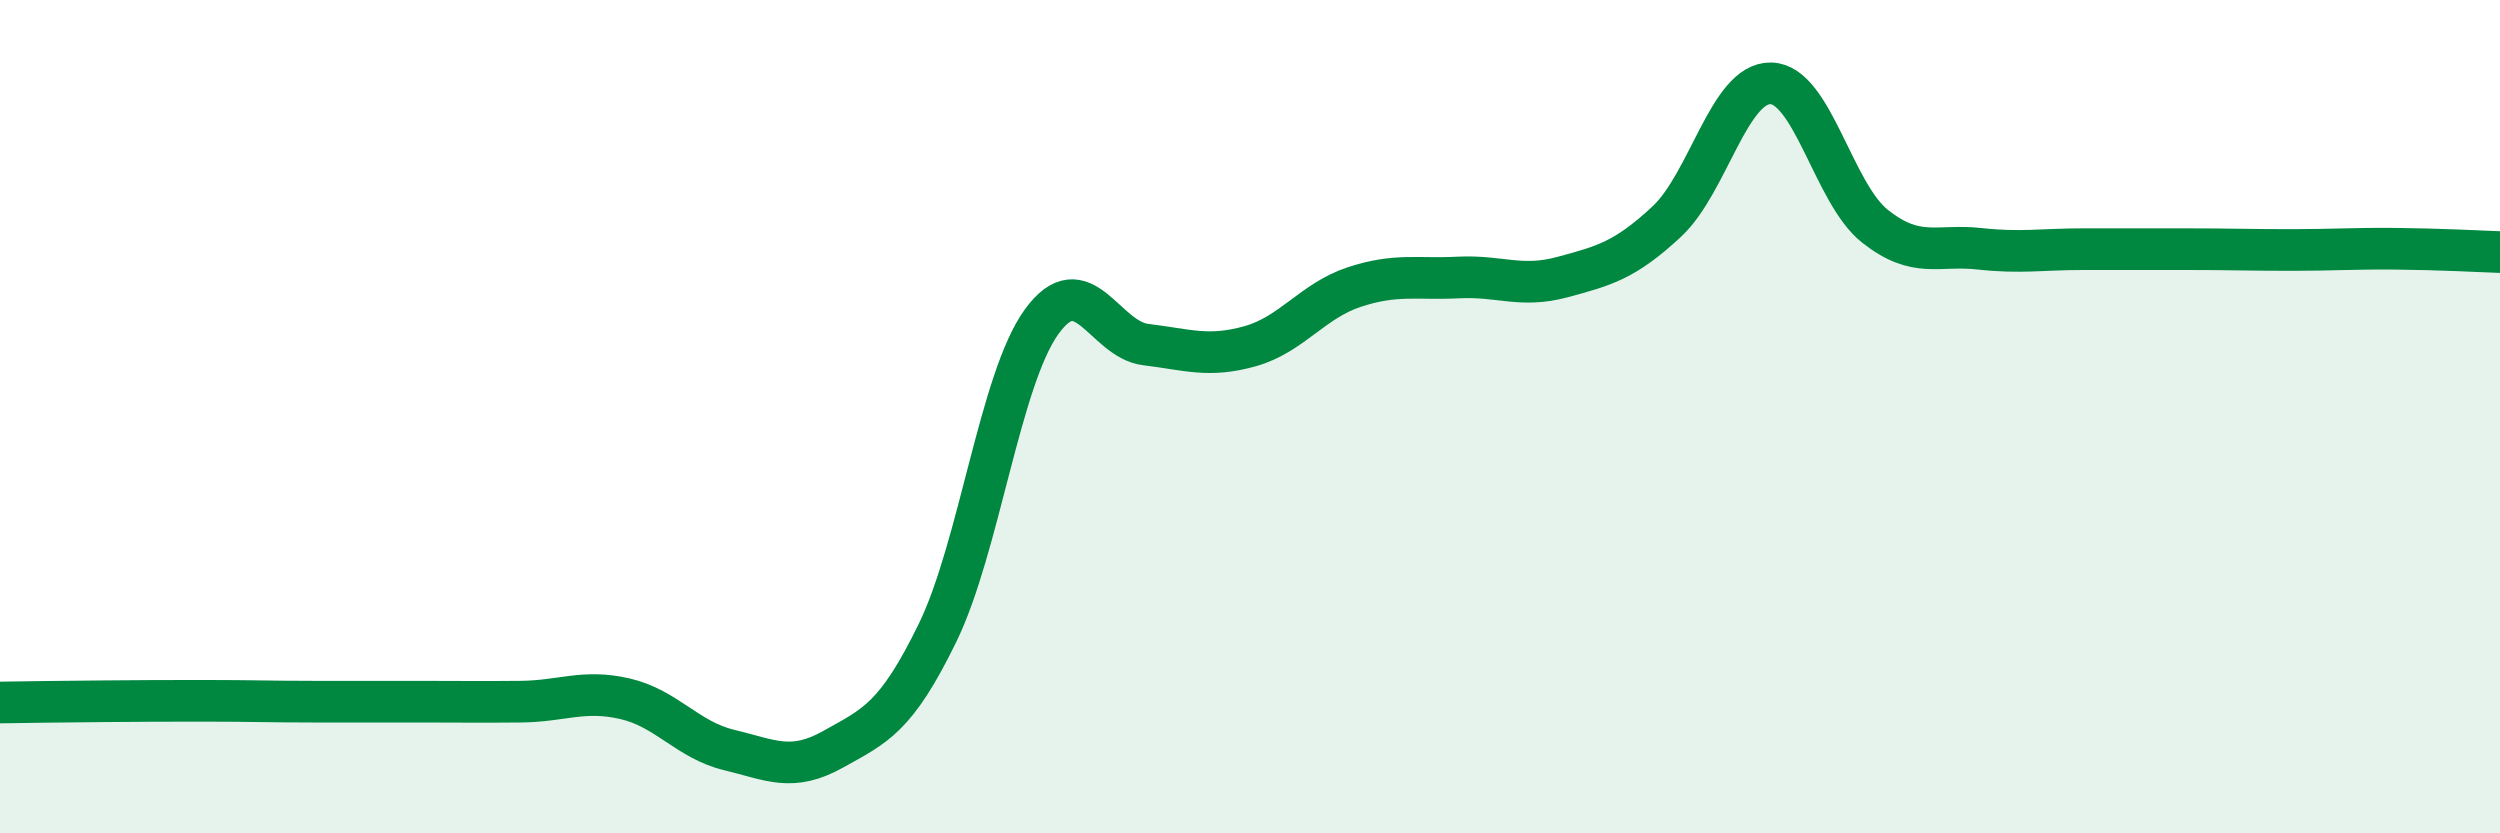 
    <svg width="60" height="20" viewBox="0 0 60 20" xmlns="http://www.w3.org/2000/svg">
      <path
        d="M 0,16.86 C 0.5,16.85 1.5,16.84 2.5,16.83 C 3.5,16.82 4,16.82 5,16.82 C 6,16.82 6.5,16.84 7.5,16.84 C 8.5,16.84 9,16.84 10,16.84 C 11,16.84 11.5,16.85 12.5,16.84 C 13.5,16.83 14,16.54 15,16.77 C 16,17 16.5,17.76 17.5,18 C 18.5,18.24 19,18.54 20,17.98 C 21,17.42 21.5,17.24 22.5,15.19 C 23.5,13.14 24,9.1 25,7.72 C 26,6.34 26.5,8.15 27.5,8.27 C 28.5,8.39 29,8.59 30,8.31 C 31,8.03 31.5,7.22 32.5,6.89 C 33.5,6.56 34,6.71 35,6.66 C 36,6.61 36.5,6.92 37.5,6.65 C 38.5,6.38 39,6.25 40,5.32 C 41,4.39 41.5,1.98 42.5,2 C 43.5,2.02 44,4.64 45,5.43 C 46,6.22 46.5,5.86 47.5,5.97 C 48.5,6.08 49,5.98 50,5.98 C 51,5.98 51.5,5.98 52.5,5.98 C 53.5,5.98 54,6 55,6 C 56,6 56.5,5.96 57.5,5.97 C 58.5,5.98 59.5,6.03 60,6.05L60 20L0 20Z"
        fill="#008740"
        opacity="0.1"
        stroke-linecap="round"
        stroke-linejoin="round"
      />
      <path
        d="M 0,16.86 C 0.5,16.85 1.5,16.84 2.5,16.83 C 3.5,16.82 4,16.82 5,16.82 C 6,16.82 6.5,16.84 7.5,16.84 C 8.5,16.84 9,16.84 10,16.84 C 11,16.84 11.5,16.85 12.5,16.84 C 13.5,16.83 14,16.54 15,16.77 C 16,17 16.5,17.76 17.5,18 C 18.5,18.24 19,18.54 20,17.98 C 21,17.42 21.5,17.24 22.5,15.19 C 23.5,13.14 24,9.1 25,7.72 C 26,6.34 26.5,8.15 27.5,8.27 C 28.5,8.39 29,8.59 30,8.31 C 31,8.03 31.5,7.22 32.5,6.89 C 33.5,6.56 34,6.71 35,6.66 C 36,6.61 36.5,6.92 37.5,6.65 C 38.5,6.38 39,6.25 40,5.32 C 41,4.39 41.5,1.98 42.5,2 C 43.5,2.02 44,4.64 45,5.43 C 46,6.22 46.5,5.86 47.5,5.97 C 48.5,6.08 49,5.98 50,5.98 C 51,5.98 51.5,5.98 52.5,5.98 C 53.5,5.98 54,6 55,6 C 56,6 56.5,5.96 57.5,5.97 C 58.5,5.98 59.5,6.03 60,6.05"
        stroke="#008740"
        stroke-width="1"
        fill="none"
        stroke-linecap="round"
        stroke-linejoin="round"
      />
    </svg>
  